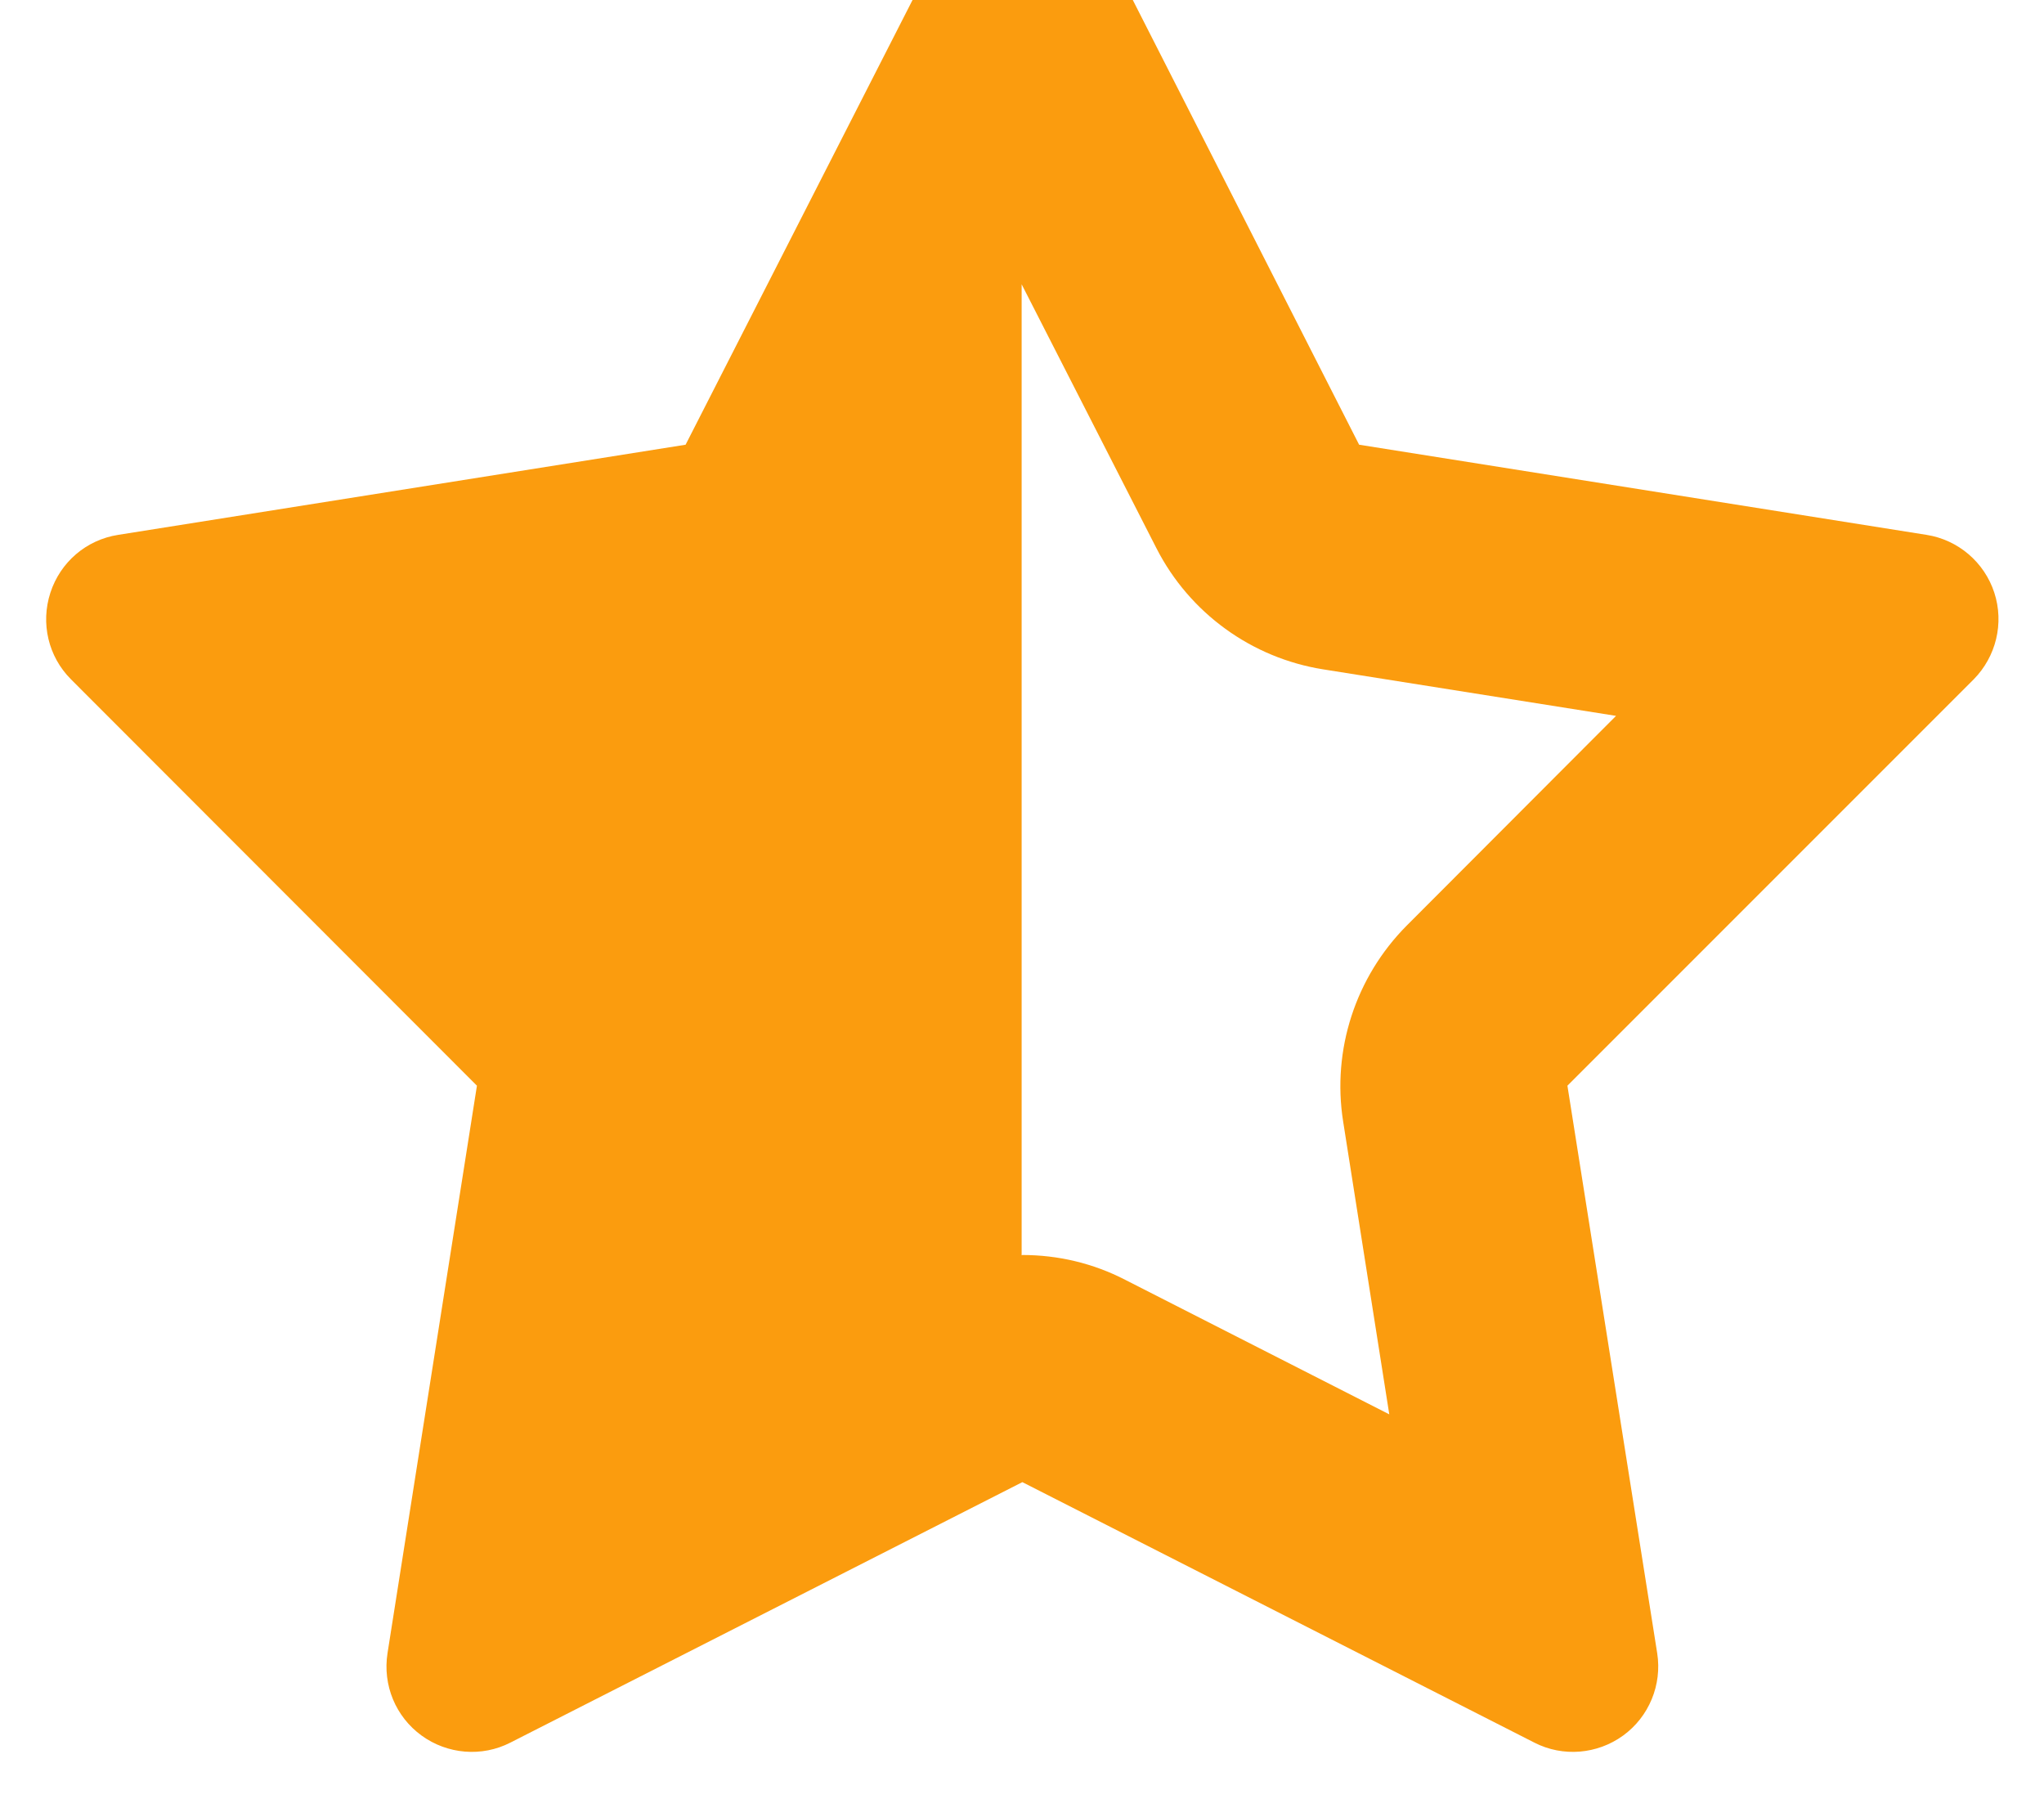 <svg xmlns="http://www.w3.org/2000/svg" viewBox="0 0 576 512">
  <!--!Font Awesome Free v7.0.1 by @fontawesome - https://fontawesome.com License - https://fontawesome.com/license/free Copyright 2025 Fonticons, Inc.-->
  <path fill="#fb9c0e"
    d="M288.1 353.6c10 0 19.9 2.3 29 7l74.4 37.9-13-82.5c-3.2-20.2 3.5-40.7 17.9-55.2l59-59.1-82.5-13.1c-20.2-3.2-37.7-15.9-47-34.1l-38-74.4 0 273.6zM457.4 489c-7.3 5.3-17 6.1-25 2L288.1 417.6 143.8 491c-8 4.1-17.7 3.3-25-2s-11-14.2-9.6-23.2L134.4 305.9 20 191.4c-6.4-6.4-8.6-15.8-5.8-24.4s10.1-14.9 19.1-16.3l159.9-25.4 73.6-144.2c4.1-8 12.4-13.1 21.4-13.1s17.3 5.1 21.4 13.1L383 125.3 542.9 150.7c8.9 1.4 16.3 7.7 19.1 16.3s.5 18-5.8 24.4L441.7 305.9 467 465.8c1.4 8.9-2.3 17.9-9.6 23.2z" />
</svg>
